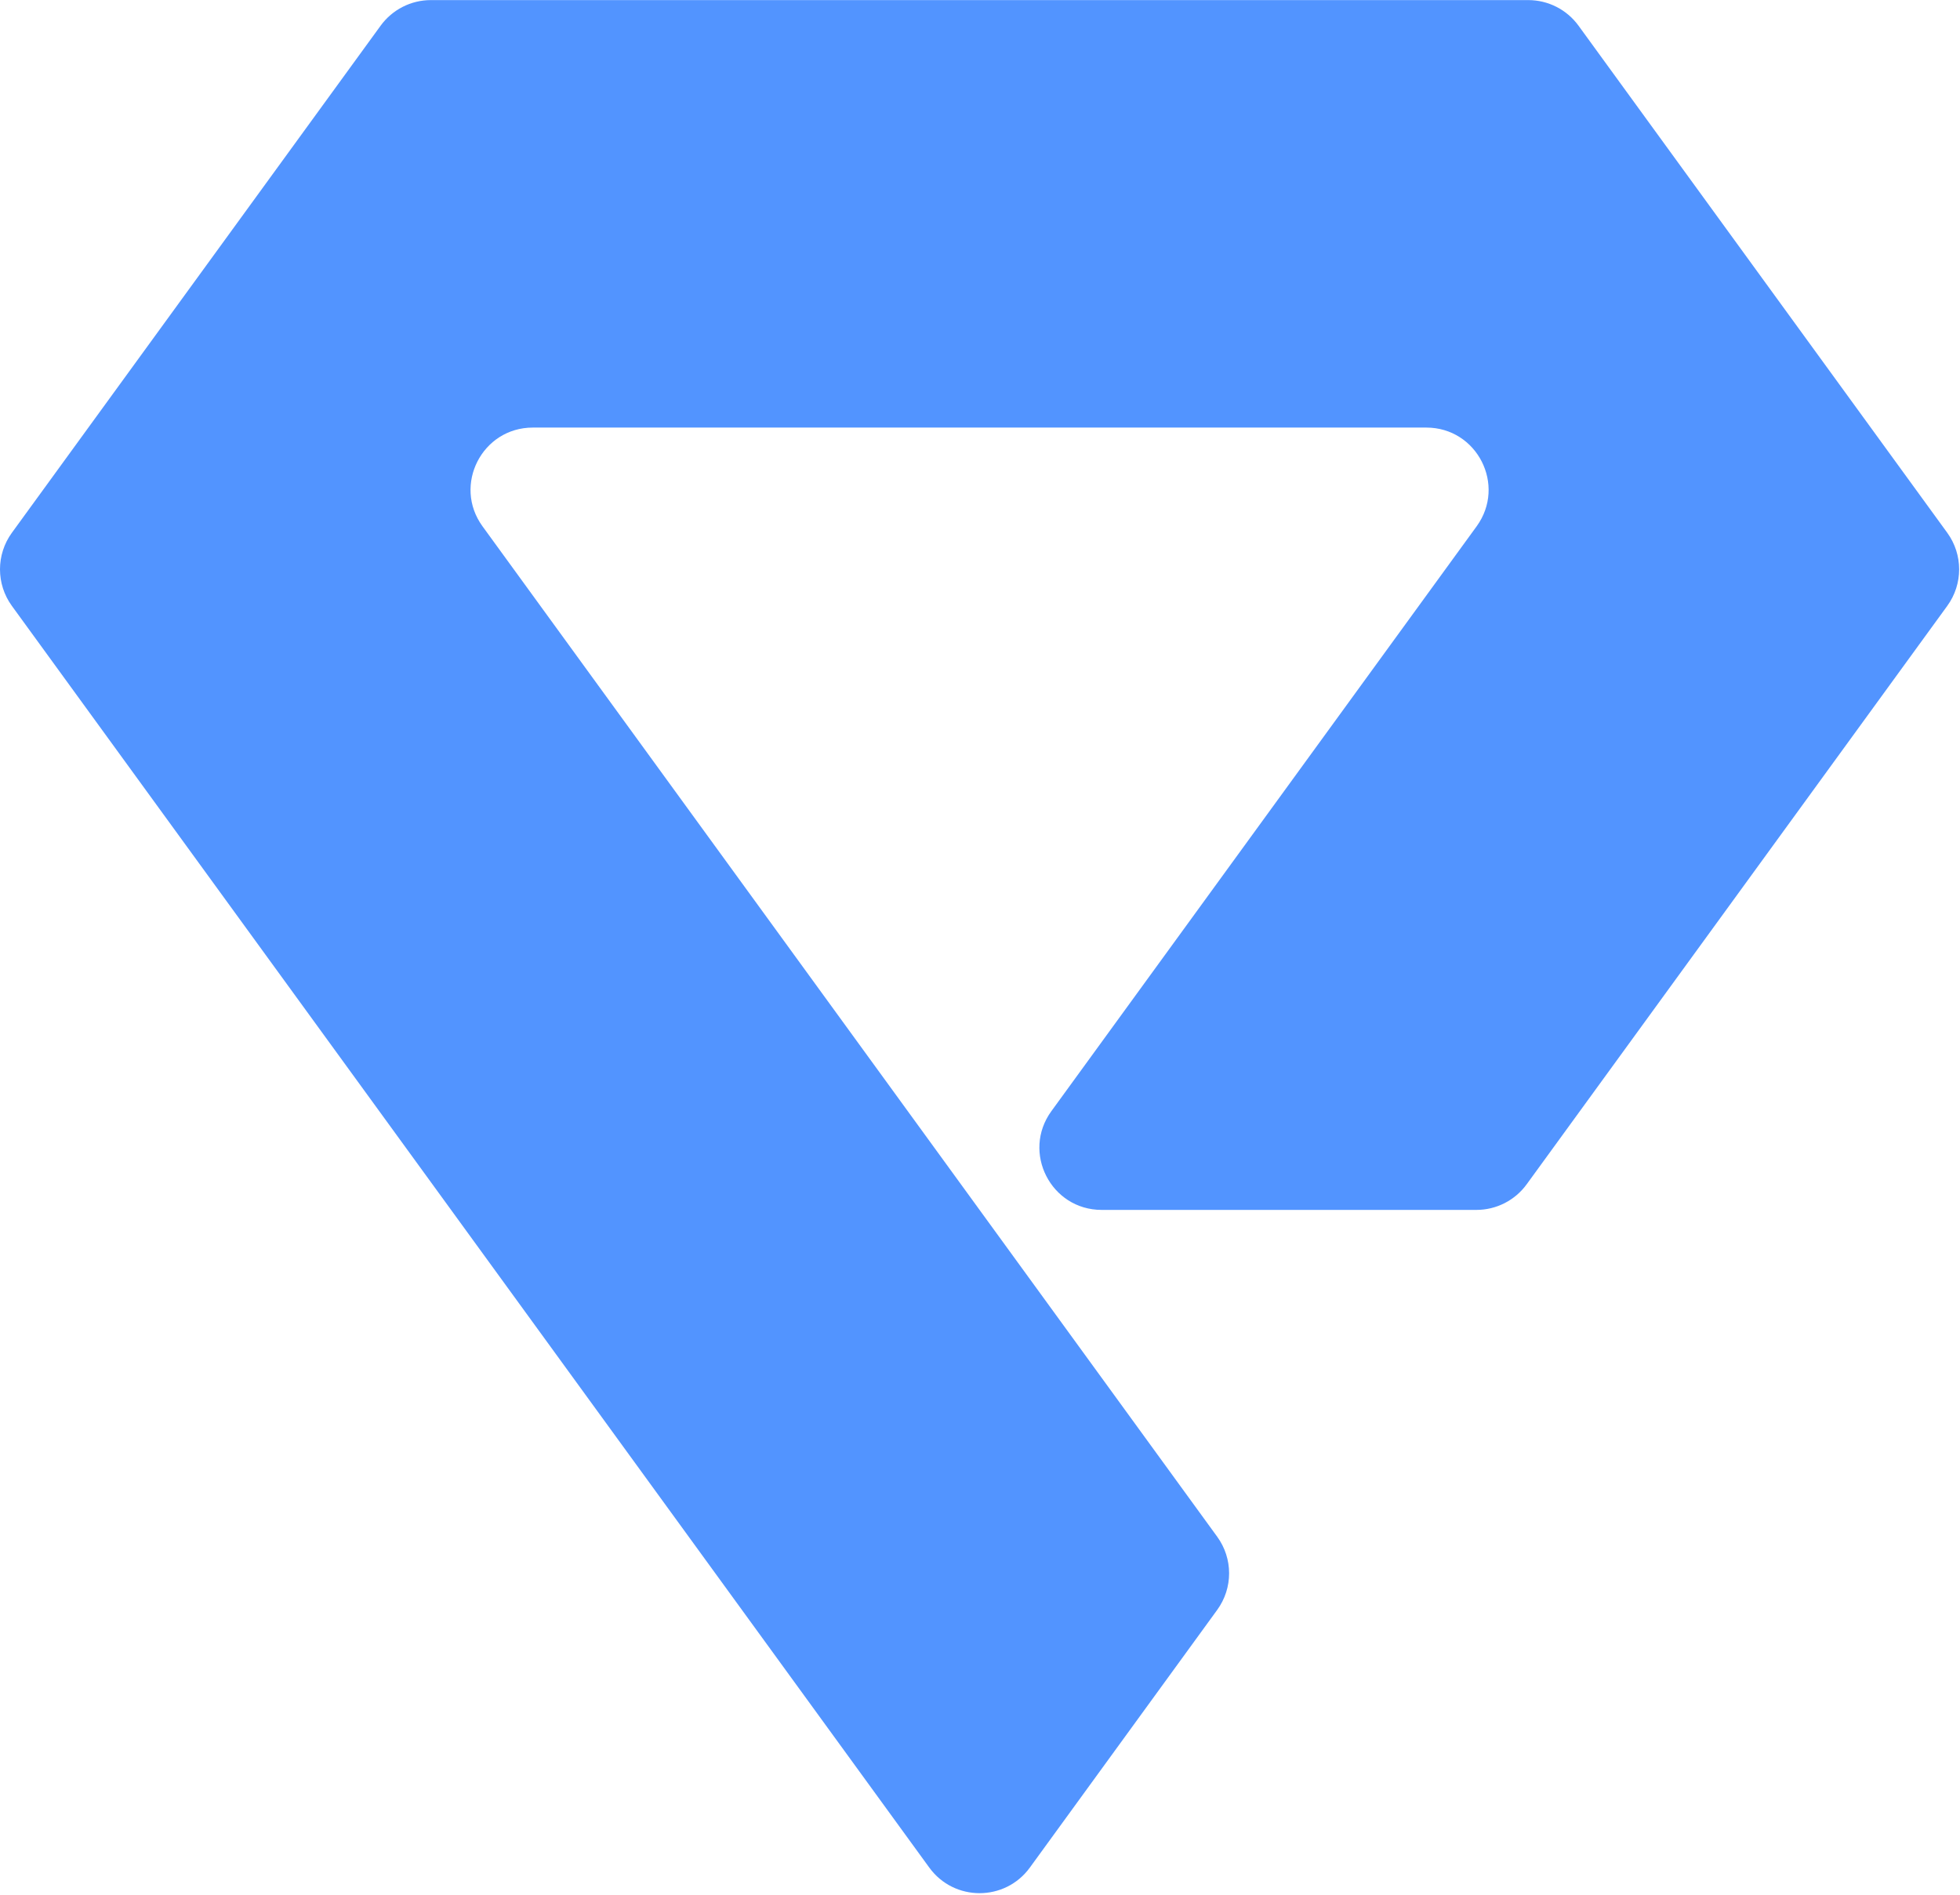 <svg width="1168" height="1129" viewBox="0 0 1168 1129" fill="none" xmlns="http://www.w3.org/2000/svg">
<path fill-rule="evenodd" clip-rule="evenodd" d="M317.506 254.792H849.982C880.26 254.792 897.749 289.147 879.949 313.638L626.538 662.13C608.721 686.621 626.219 720.977 656.497 720.977H879.824C891.673 720.977 902.811 715.302 909.783 705.706L1160.4 361.06C1169.85 348.061 1169.85 330.468 1160.4 317.468L940.681 15.325C933.709 5.728 922.572 0.054 910.722 0.054H256.766C244.908 0.054 233.779 5.728 226.806 15.325L7.083 317.468C-2.361 330.468 -2.361 348.069 7.083 361.06L553.772 1112.88C568.563 1133.22 598.916 1133.22 613.708 1112.88L725.358 959.328C734.811 946.329 734.811 928.728 725.358 915.728L287.547 313.638C269.739 289.147 287.228 254.792 317.506 254.792Z" fill="#5294FF"/>
</svg>
